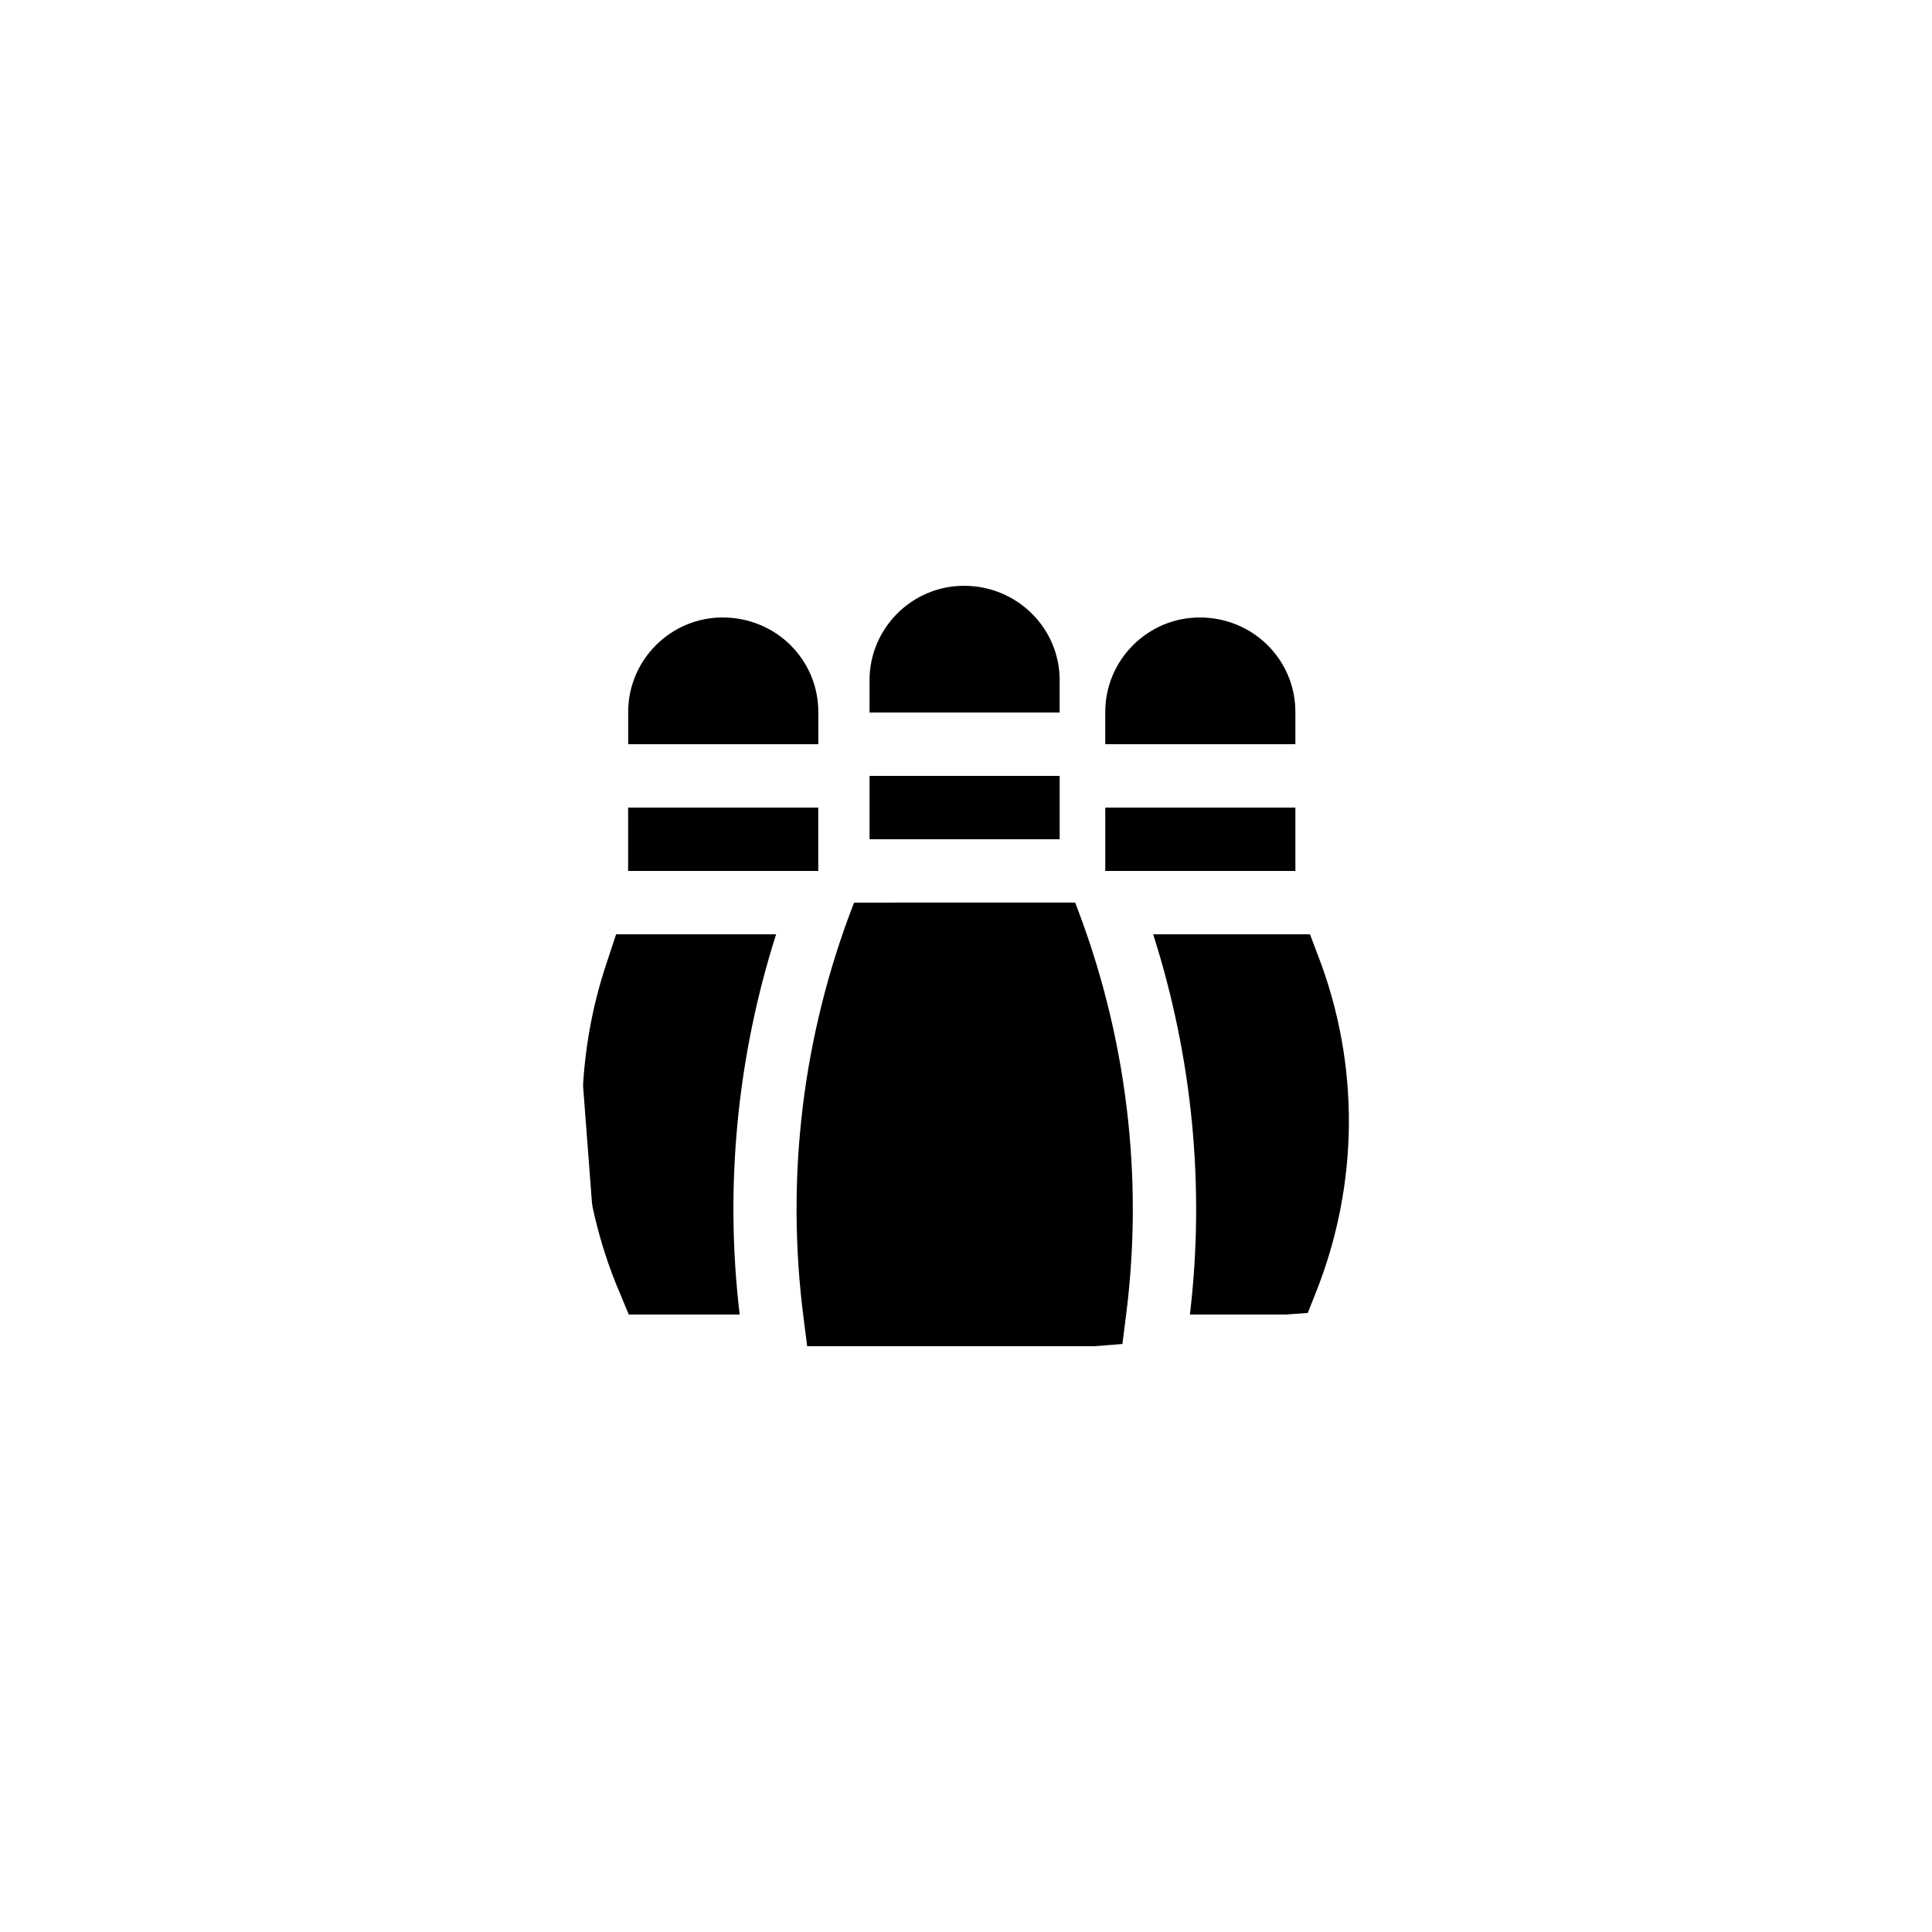 <?xml version="1.0" encoding="UTF-8"?>
<!-- Uploaded to: ICON Repo, www.svgrepo.com, Generator: ICON Repo Mixer Tools -->
<svg fill="#000000" width="800px" height="800px" version="1.1" viewBox="144 144 512 512" xmlns="http://www.w3.org/2000/svg">
 <g>
  <path d="m374.44 349.62h50.383v16.793h-50.383z"/>
  <path d="m370.34 383.2c-13.551 34.832-18.246 72.594-13.363 110.25l0.926 7.309h76.074l7.473-0.586 0.926-7.305c4.805-37.109 0.105-74.836-13.449-109.67z"/>
  <path d="m424.82 324.26c0-13.77-11.254-25.02-25.359-25.02-13.77 0-25.023 11.25-25.023 25.023v8.562h50.383z"/>
  <path d="m487.29 332.66c0-13.77-11.168-25.023-25.359-25.023-13.77 0-25.023 11.25-25.023 25.023v8.566h50.383z"/>
  <path d="m491.16 391.6h-41.562c10.41 32.578 13.77 67.008 9.738 100.76h25.359l5.879-0.418 2.098-5.289c11.504-28.801 11.754-60.625 0.586-89.512z"/>
  <path d="m436.91 358.02h50.383v16.793h-50.383z"/>
  <path d="m360.86 332.66c0-13.77-11.168-25.023-25.359-25.023-13.77 0-25.023 11.25-25.023 25.023v8.566h50.383z"/>
  <path d="m307.27 391.6-2.688 8.145c-3.359 10.16-5.375 20.742-6.047 31.488v0.758l2.352 30.898 0.168 1.09c1.512 6.887 3.441 13.352 6.047 19.902l3.527 8.48h29.391c-4.031-33.84-0.672-68.352 9.656-100.76z"/>
  <path d="m310.46 358.02h50.383v16.793h-50.383z"/>
 </g>
</svg>
